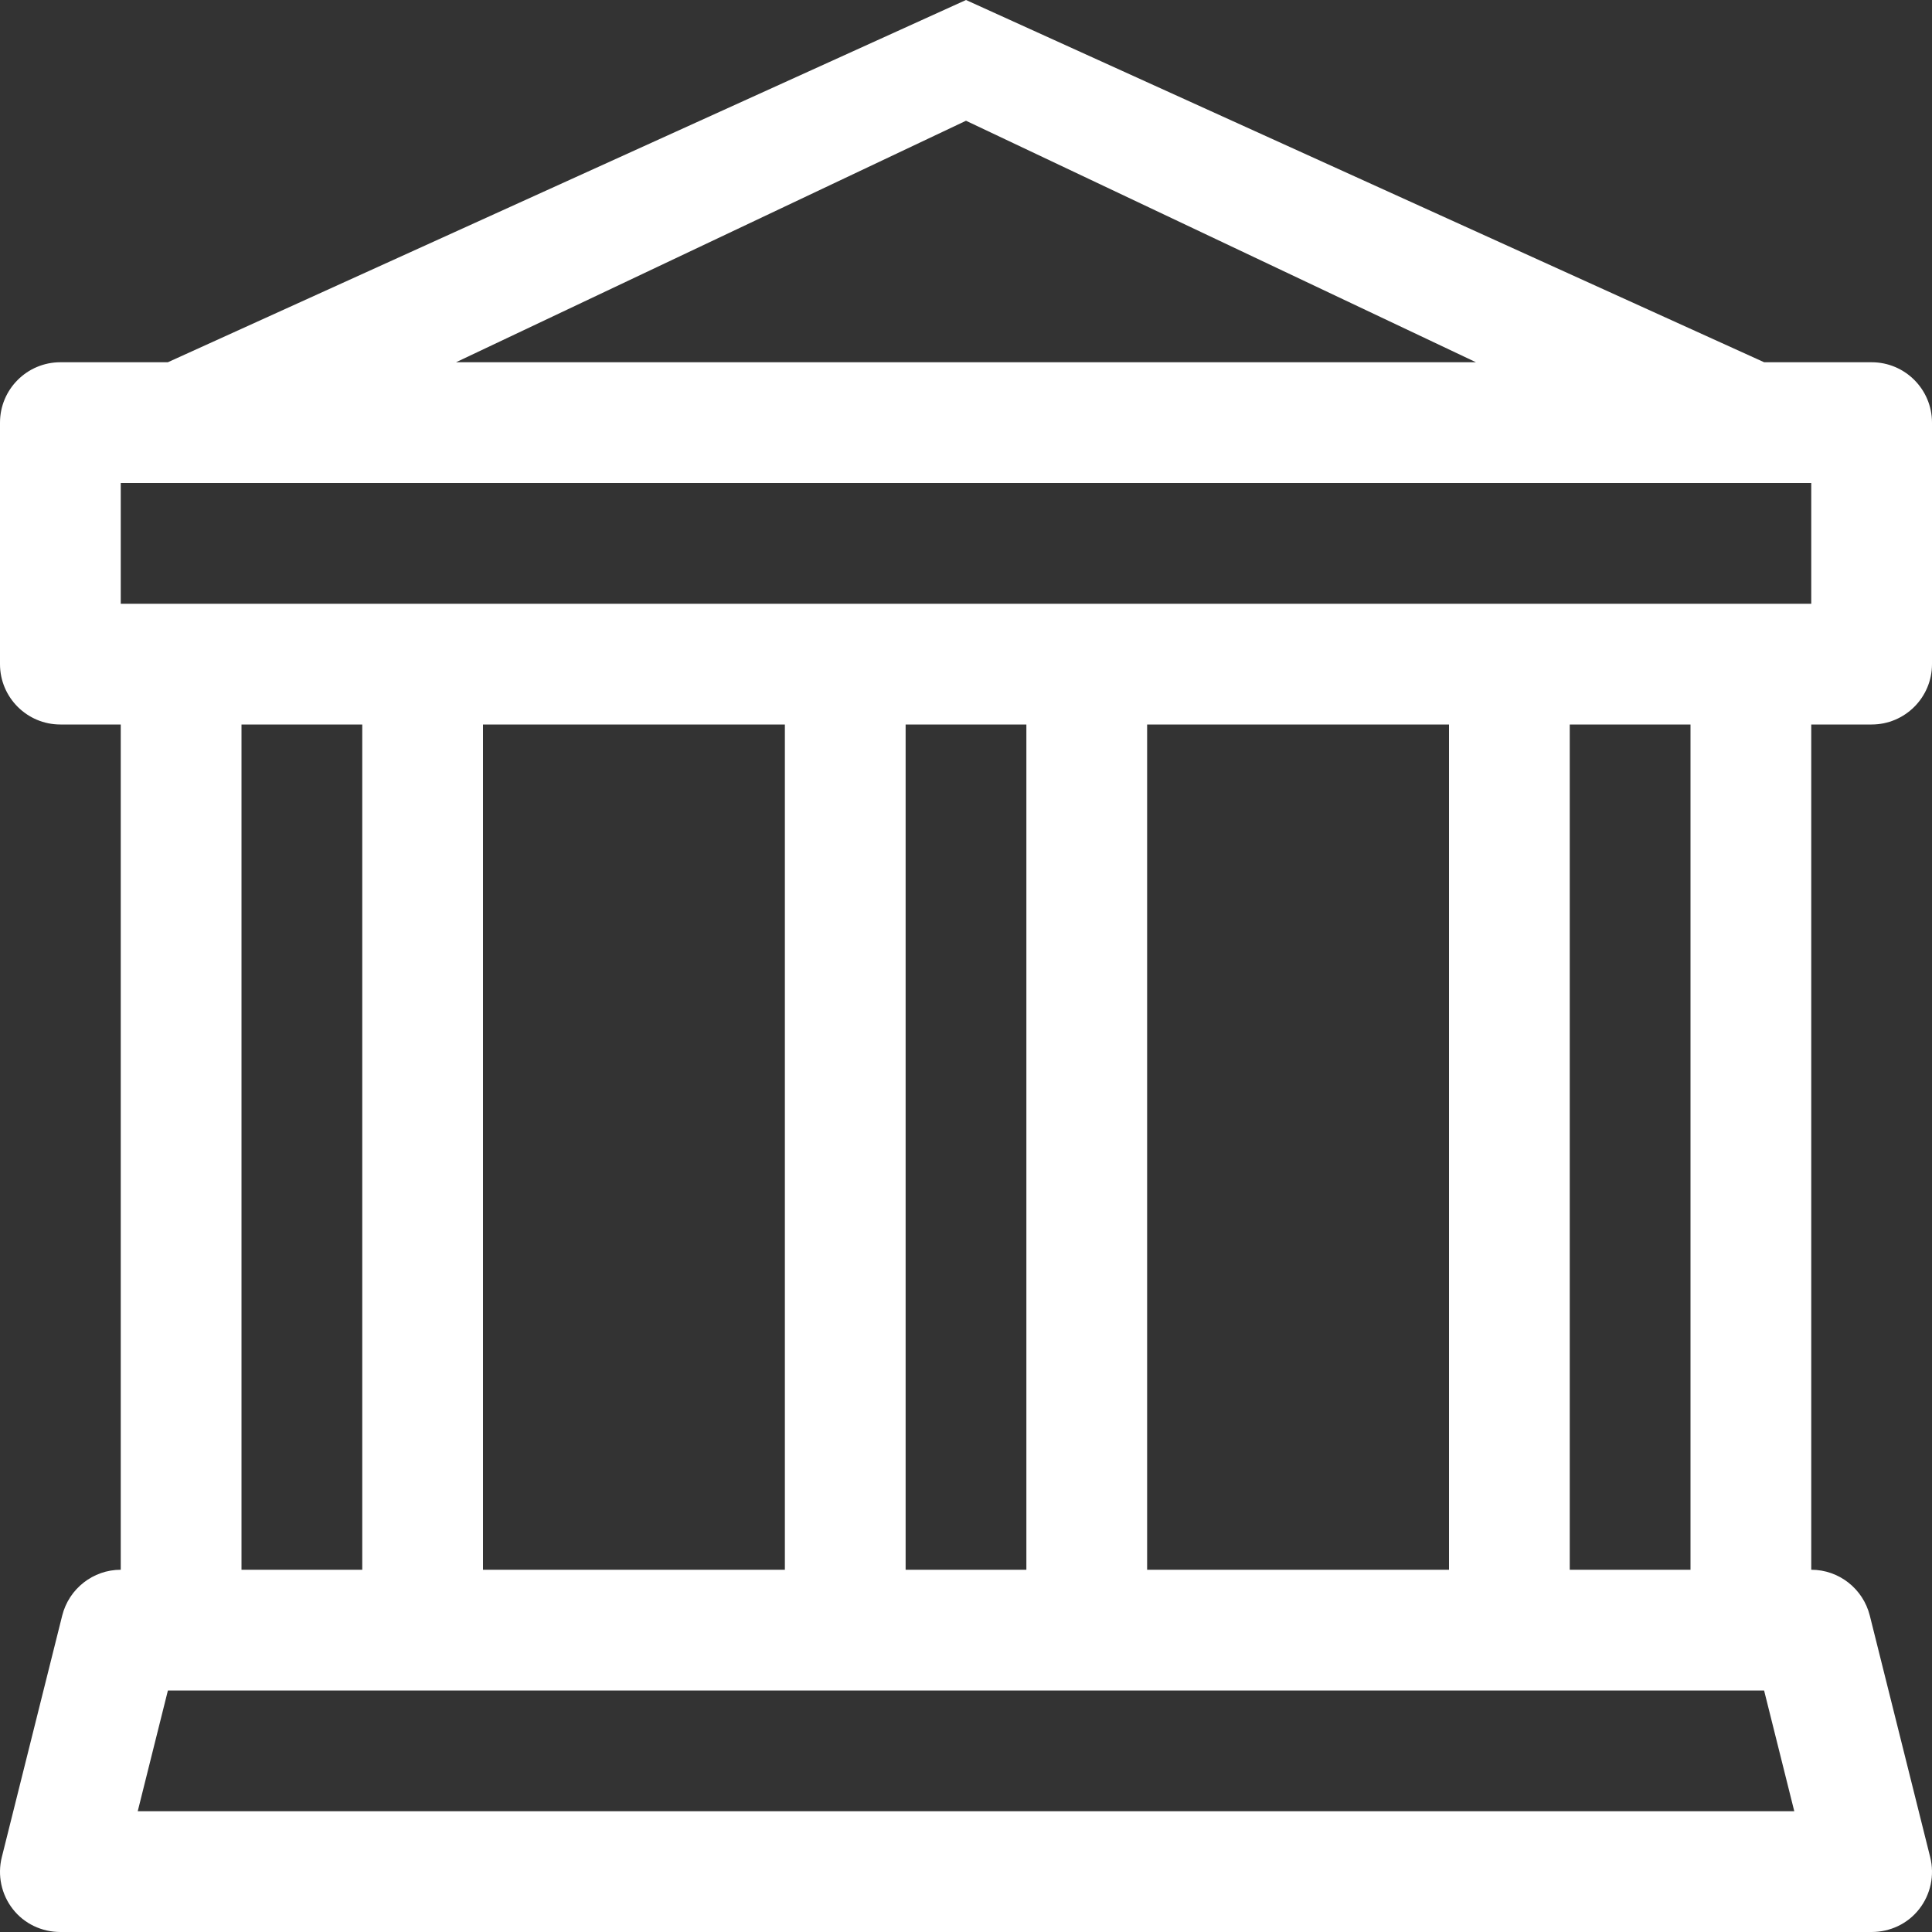 <?xml version="1.0" encoding="UTF-8"?> <svg xmlns="http://www.w3.org/2000/svg" width="32" height="32" viewBox="0 0 32 32" fill="none"><rect x="0" y="0" width="32" height="32" fill="#333333" stroke="none"/><path d="M16 0L29.22 6H31C31.552 6 32 6.448 32 7L32 11C32 11.552 31.552 12 31 12H30L30 26C30.459 26 30.859 26.315 30.97 26.76L31.97 30.76C32.045 31.059 31.978 31.377 31.788 31.62C31.599 31.863 31.308 32 31 32H1C0.692 32 0.401 31.863 0.212 31.62C0.022 31.377 -0.045 31.059 0.03 30.76L1.03 26.76C1.141 26.315 1.541 26 2 26L2 12H1C0.448 12 -3.05176e-05 11.552 -3.05176e-05 11L4.00543e-05 7C4.00543e-05 6.448 0.448 6 1 6H2.78L16 0ZM7.553 6H24.447L16 2L7.553 6ZM4 12L4 26H6L6 12H4ZM8 12L8 26H13L13 12H8ZM15 12L15 26H17L17 12H15ZM19 12L19 26H24L24 12H19ZM26 12L26 26H28V12H26ZM30 10V8H2V10H30ZM29.219 28H2.781L2.281 30H29.719L29.219 28Z" fill="white"></path></svg> 